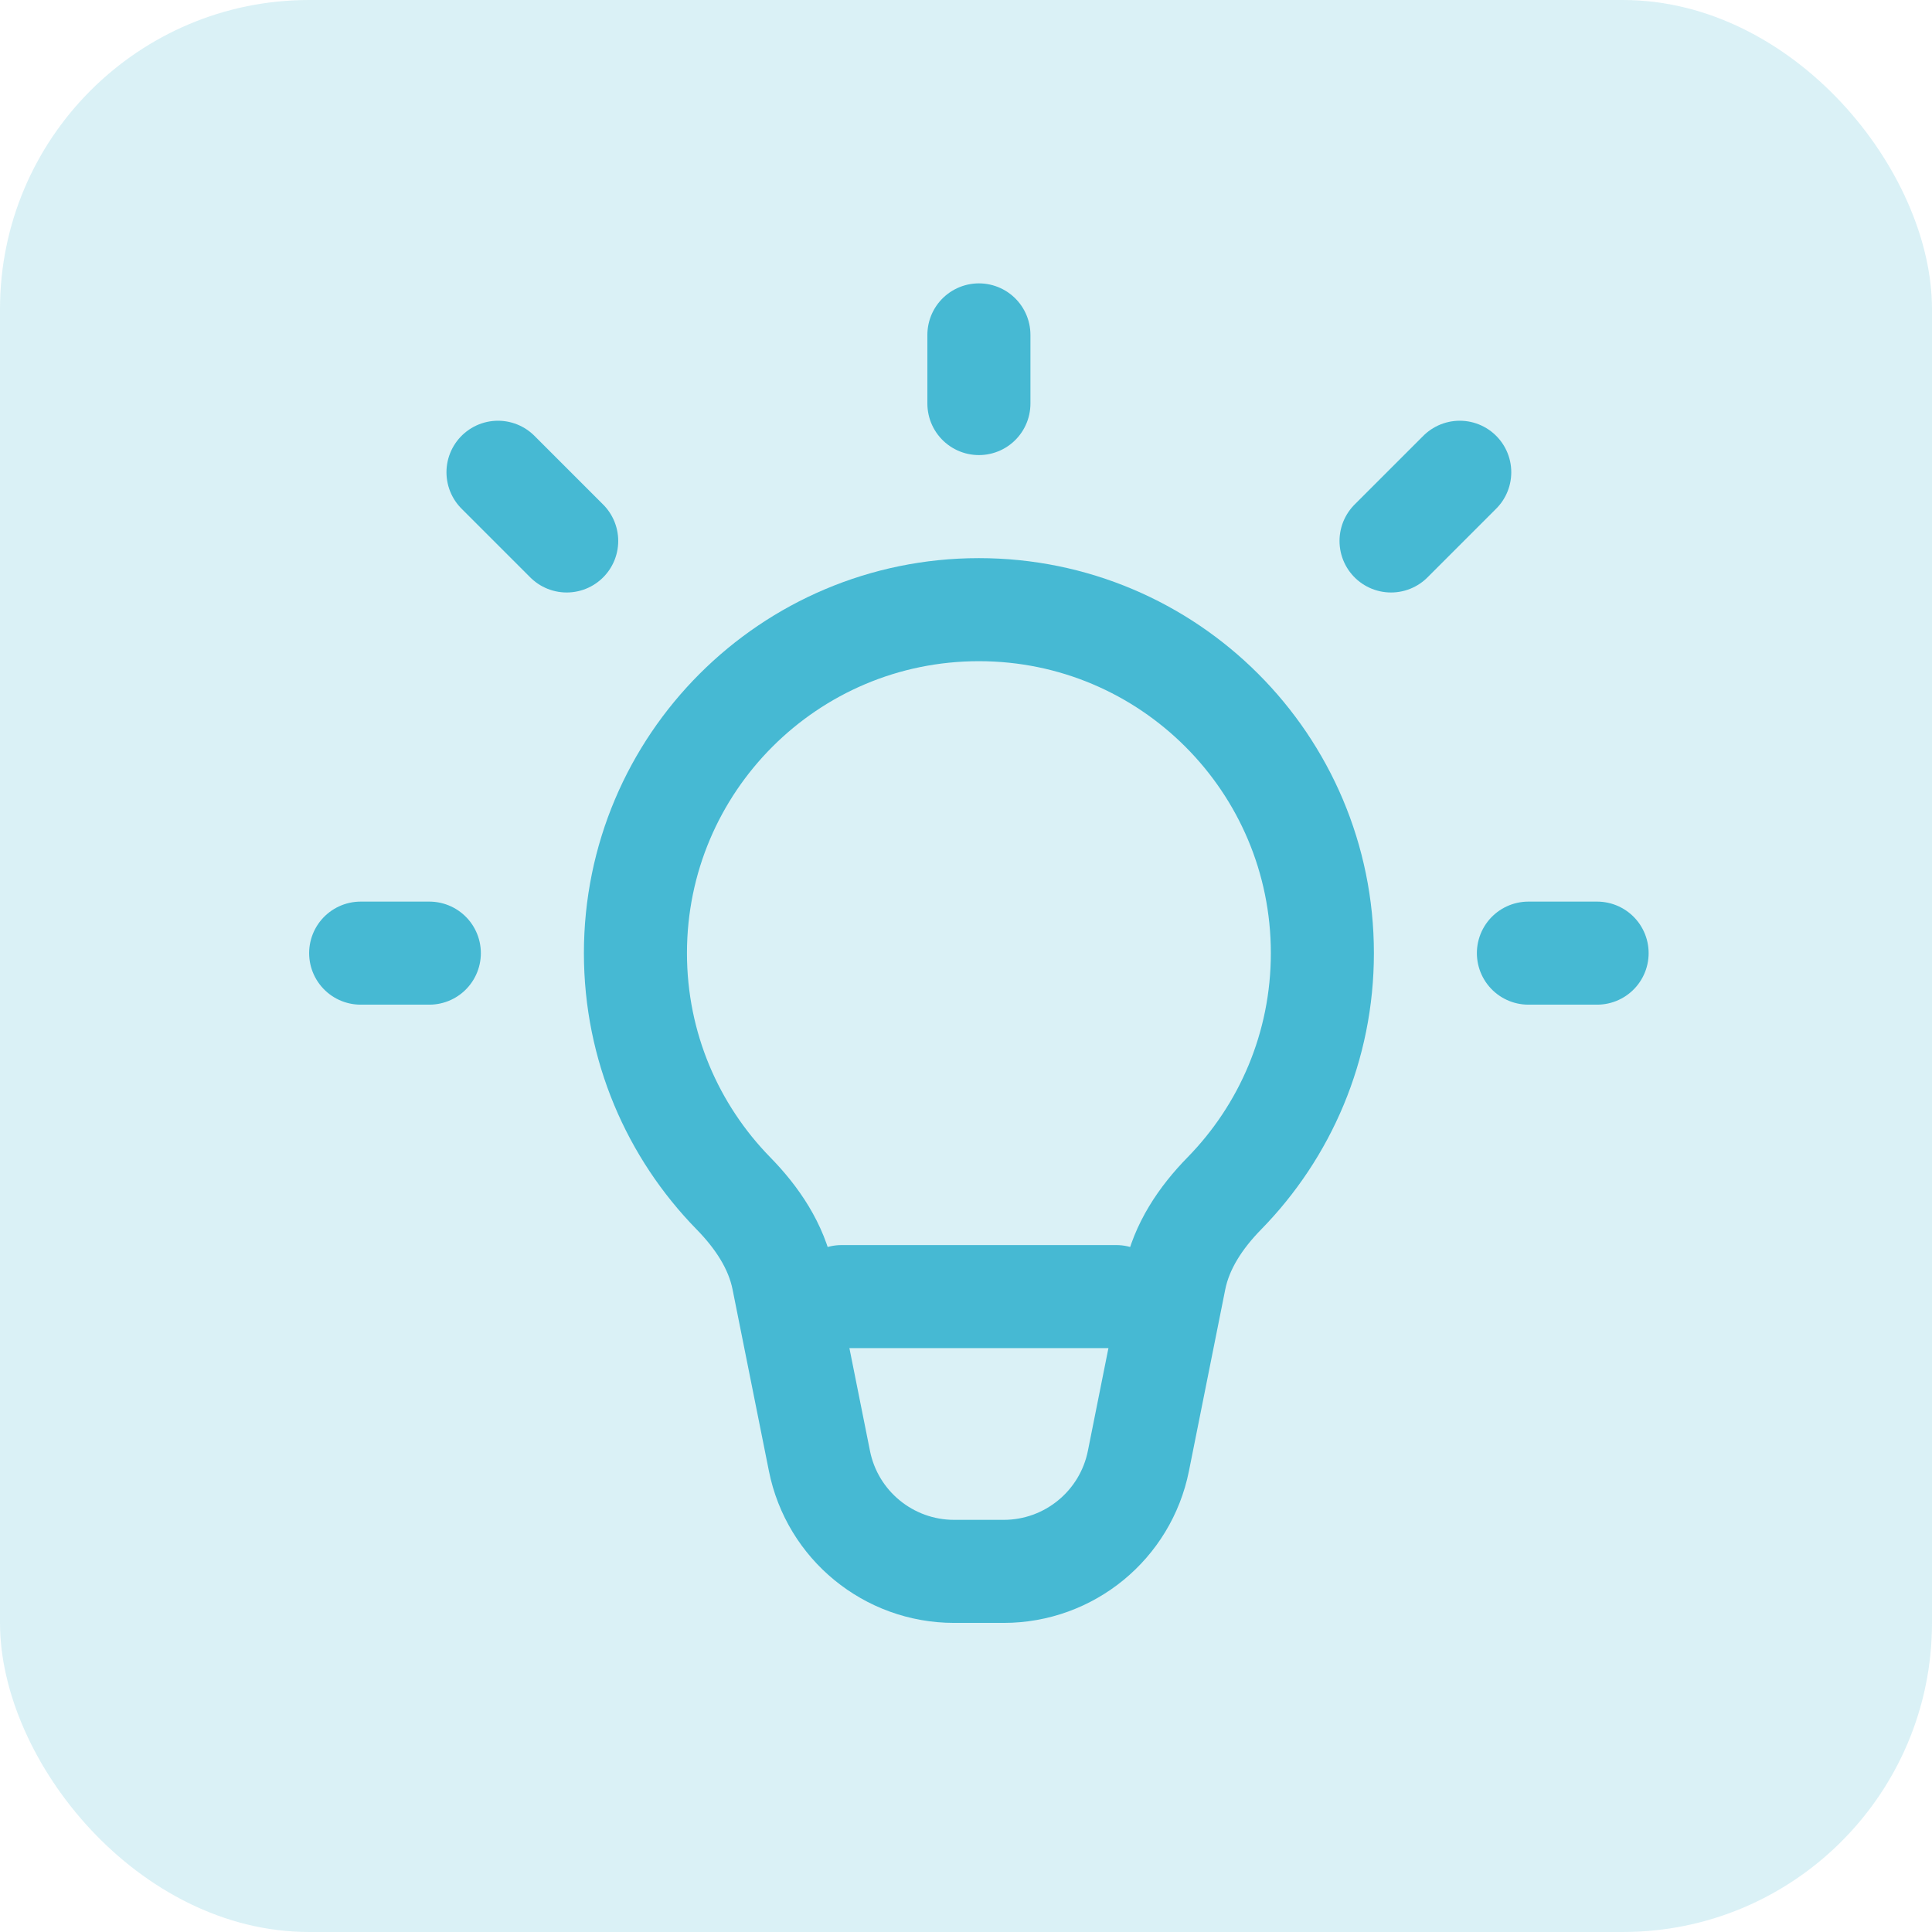 <svg width="50" height="50" viewBox="0 0 50 50" fill="none" xmlns="http://www.w3.org/2000/svg">
<rect width="50" height="50" rx="8" fill="#46B9D3" fill-opacity="0.2"/>
<path d="M25.334 15.778C20.425 15.778 16.445 19.758 16.445 24.667C16.445 27.087 17.413 29.281 18.981 30.884C19.592 31.508 20.095 32.251 20.266 33.108L21.207 37.809C21.539 39.471 22.999 40.667 24.693 40.667H25.975C27.67 40.667 29.129 39.471 29.462 37.809L30.402 33.108C30.574 32.251 31.076 31.508 31.687 30.884C33.256 29.281 34.223 27.087 34.223 24.667C34.223 19.758 30.243 15.778 25.334 15.778Z" stroke="#46B9D3" stroke-width="2.667"/>
<path d="M25.334 10.444V8.667" stroke="#46B9D3" stroke-width="2.667" stroke-linecap="round" stroke-linejoin="round"/>
<path d="M36 14L37.778 12.222" stroke="#46B9D3" stroke-width="2.667" stroke-linecap="round" stroke-linejoin="round"/>
<path d="M39.555 24.667H41.333" stroke="#46B9D3" stroke-width="2.667" stroke-linecap="round" stroke-linejoin="round"/>
<path d="M11.111 24.667H9.334" stroke="#46B9D3" stroke-width="2.667" stroke-linecap="round" stroke-linejoin="round"/>
<path d="M12.888 12.222L14.666 14" stroke="#46B9D3" stroke-width="2.667" stroke-linecap="round" stroke-linejoin="round"/>
<path d="M21.779 33.556H28.89" stroke="#46B9D3" stroke-width="2.667" stroke-linecap="round" stroke-linejoin="round"/>
</svg>
